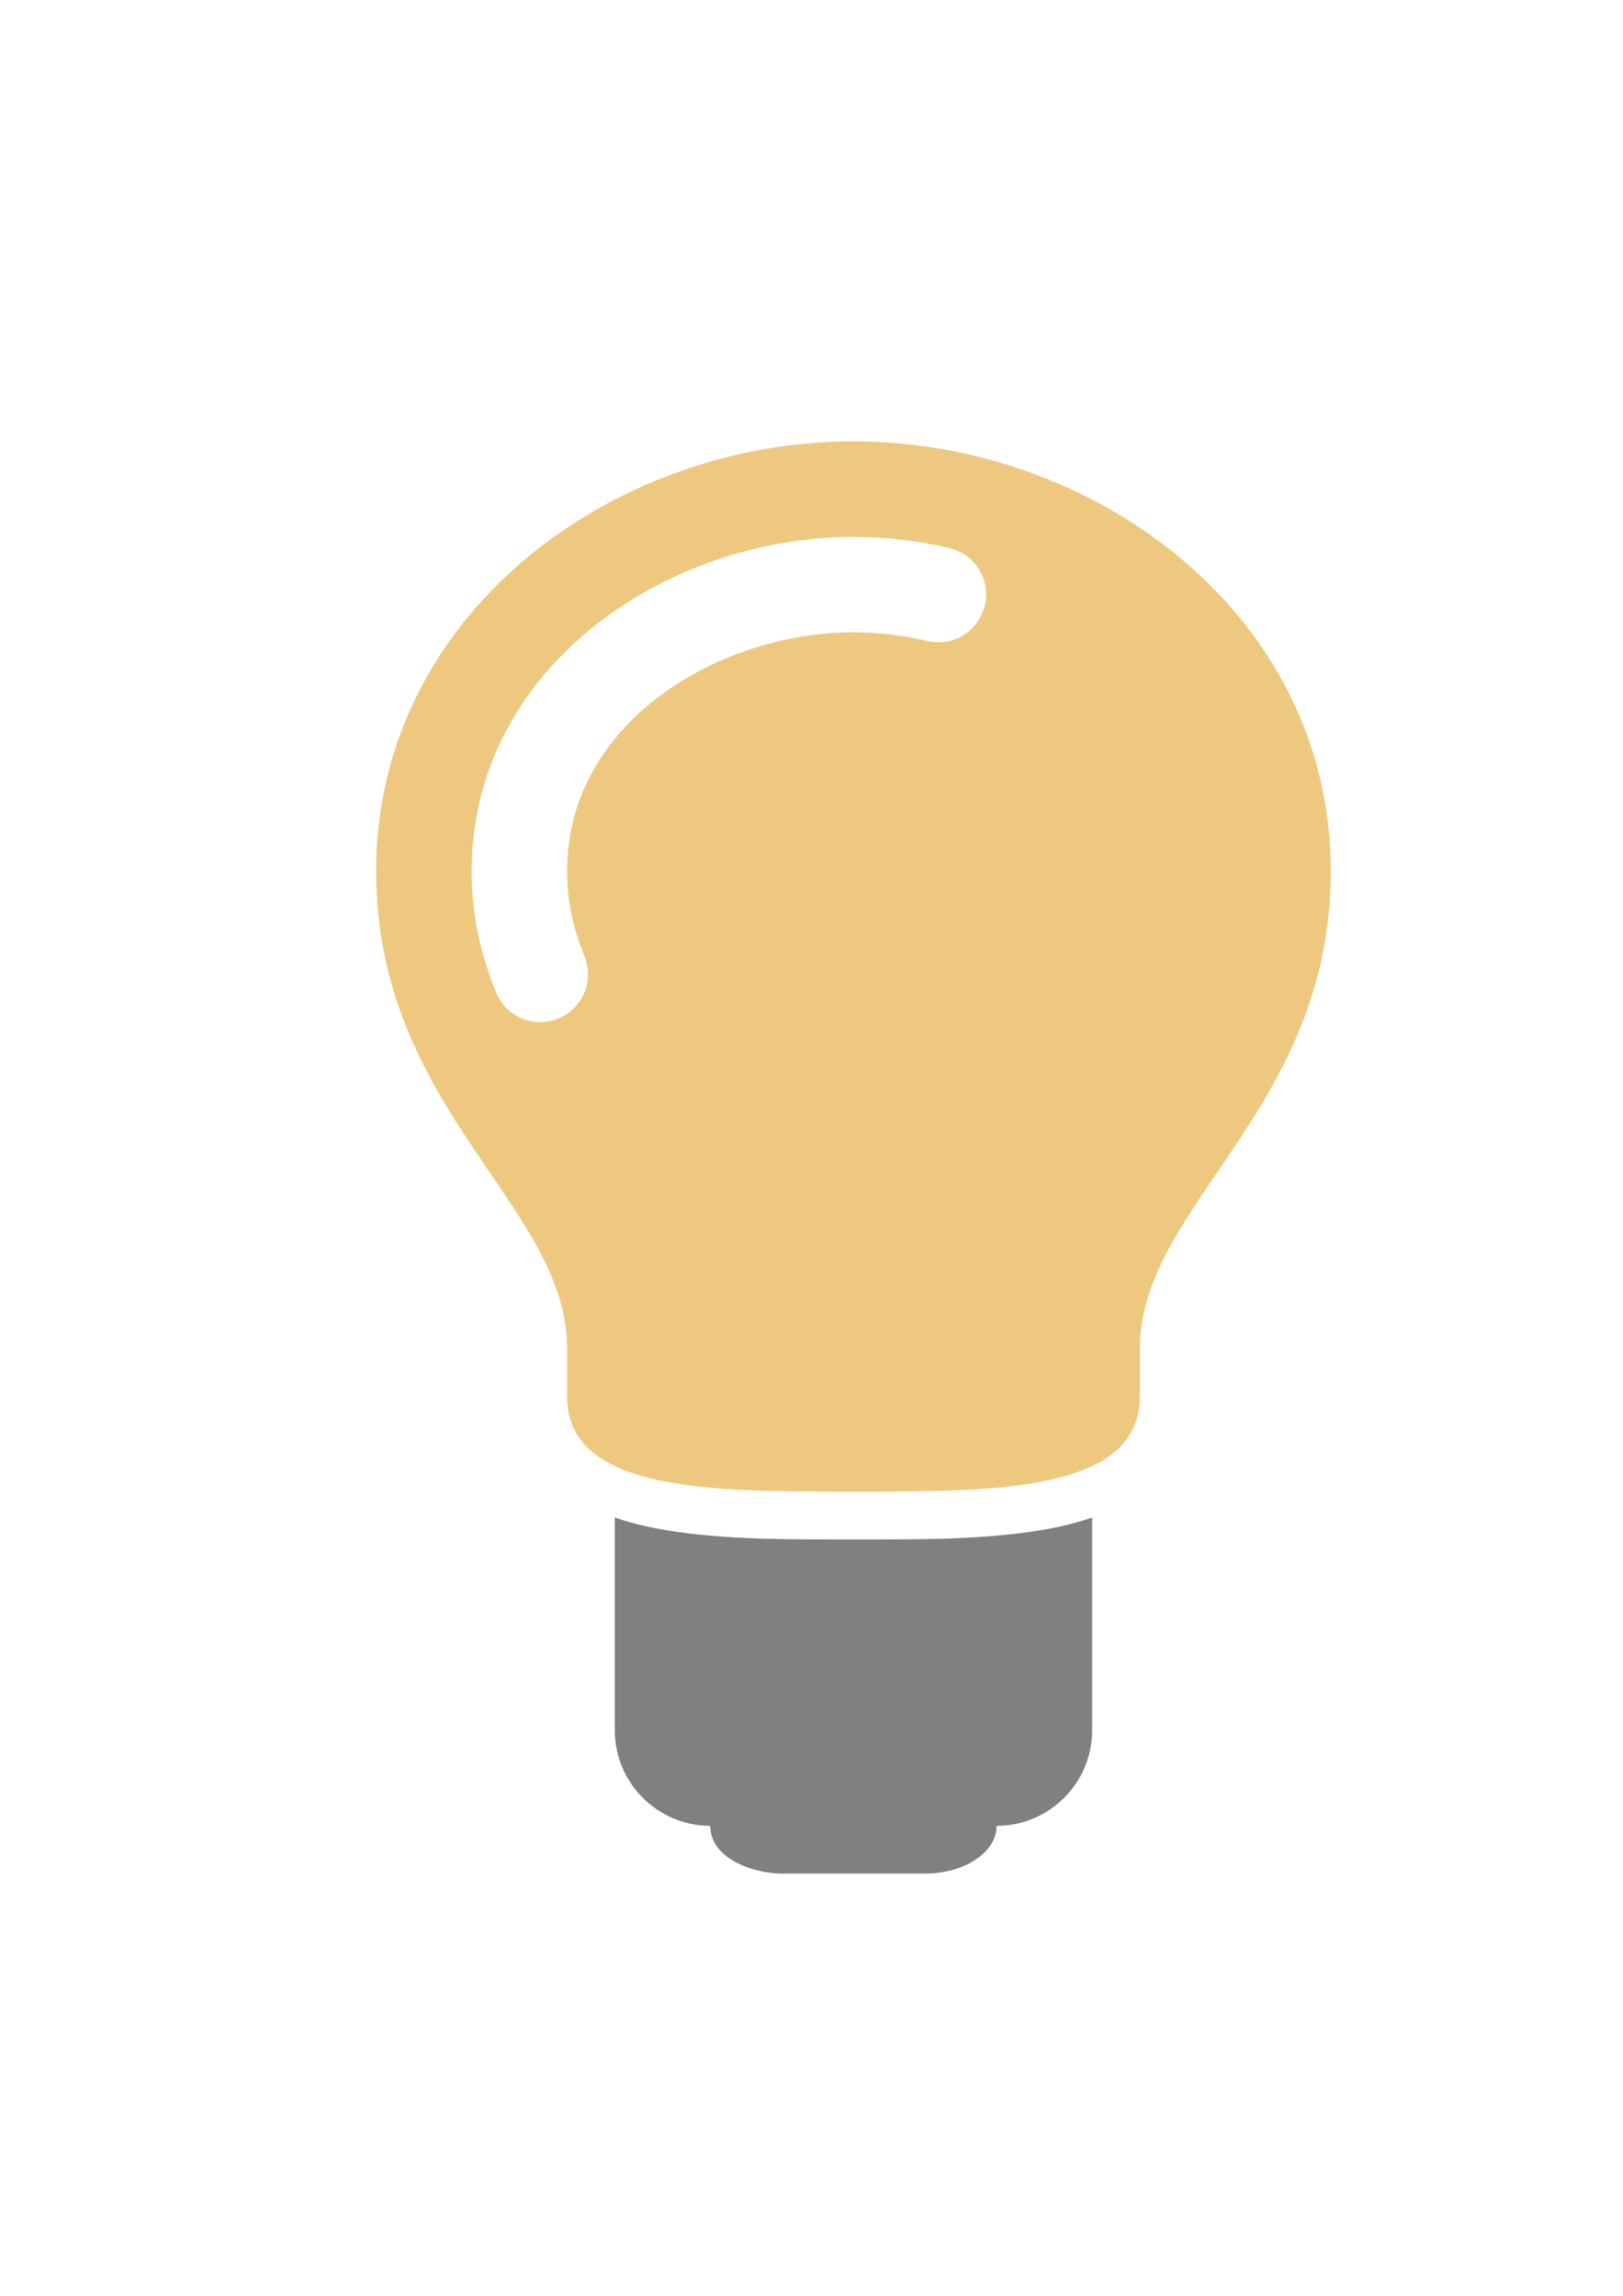 <?xml version="1.0" encoding="UTF-8" standalone="no"?>
<svg
   xmlns:dc="http://purl.org/dc/elements/1.1/"
   xmlns:cc="http://creativecommons.org/ns#"
   xmlns:rdf="http://www.w3.org/1999/02/22-rdf-syntax-ns#"
   xmlns:svg="http://www.w3.org/2000/svg"
   xmlns="http://www.w3.org/2000/svg"
   xmlns:sodipodi="http://sodipodi.sourceforge.net/DTD/sodipodi-0.dtd"
   xmlns:inkscape="http://www.inkscape.org/namespaces/inkscape"
   width="210mm"
   height="297mm"
   viewBox="0 0 210 297"
   version="1.1"
   id="svg80"
   inkscape:version="1.0.1 (3bc2e813f5, 2020-09-07)"
   sodipodi:docname="ScMeasureManagement.svg">
  <defs
     id="defs74" />
  <sodipodi:namedview
     id="base"
     pagecolor="#ffffff"
     bordercolor="#666666"
     borderopacity="1.0"
     inkscape:pageopacity="0.0"
     inkscape:pageshadow="2"
     inkscape:zoom="0.35"
     inkscape:cx="400"
     inkscape:cy="902.85714"
     inkscape:document-units="mm"
     inkscape:current-layer="layer1"
     inkscape:document-rotation="0"
     showgrid="false"
     inkscape:window-width="1920"
     inkscape:window-height="1137"
     inkscape:window-x="3832"
     inkscape:window-y="-165"
     inkscape:window-maximized="1" />
  <g
     inkscape:label="Ebene 1"
     inkscape:groupmode="layer"
     id="layer1">
    <g
       fill="none"
       fill-rule="nonzero"
       style="mix-blend-mode:normal"
       id="g10"
       transform="matrix(0.193,0,0,0.193,11.614,50.923)">
      <path
         d="M 672,753.33 V 896 c 0,35.25 -28.75,64 -64,64 0,17.63 -21.56,32 -48,32 h -96 c -18.26,0 -48,-9.6 -48,-32 -35.25,0 -64,-28.75 -64,-64 V 753.33 c 13.92,4.86 28.64,7.8 42.67,9.75 38.26,5.34 78.72,4.92 117.33,4.92 38.61,0 79.07,0.42 117.33,-4.92 14.03,-1.95 28.76,-4.89 42.67,-9.75 z"
         fill="#808080"
         id="path4-7" />
      <path
         d="m 576.41,102.5 c 10.16,2.37 17.93,8.67 22.37,18.11 4.43,9.44 4.31,19.45 -0.36,28.79 -7.13,13.82 -21.81,20.98 -37.06,17.41 C 545.22,163.03 528.58,161 512,161 c -89.74,0 -191,60.05 -191,159 0,19.85 4.11,38.44 11.58,56.74 6.49,15.92 -0.39,34.24 -15.74,41.96 -8.49,4.26 -17.5,4.74 -26.39,1.41 -8.92,-3.34 -15.36,-9.59 -18.97,-18.4 C 260.71,375.37 255,348.51 255,320 255,183.67 385.06,95 512,95 c 21.66,0 43.32,2.58 64.41,7.5 z"
         fill="#ffffff"
         visibility="hidden"
         id="path6" />
      <path
         d="m 512,32 c 162.36,0 320,116.49 320,288 0,160 -128,224 -128,320 v 32 c 0,64 -96,64 -192,64 -96,0 -192,0 -192,-64 V 640 C 320,544 192,480 192,320 192,148.9 349.19,32 512,32 Z m 64.18,71.47 C 555.14,98.56 533.53,96 512,96 385.44,96 256,184.37 256,320 c 0,30.35 6.43,56.94 16.41,81.33 3.5,8.55 9.73,14.6 18.39,17.84 8.65,3.25 17.33,2.79 25.59,-1.36 14.96,-7.52 21.59,-25.18 15.26,-40.69 C 324.4,359.35 320,340.79 320,320 c 0,-99.42 101.56,-160 192,-160 16.39,0 33.14,1.99 49.59,5.84 14.8,3.46 29.04,-3.45 35.94,-16.89 4.53,-9.06 4.65,-18.74 0.34,-27.91 -4.3,-9.17 -11.83,-15.26 -21.69,-17.57 z"
         fill="#edc87e"
         id="path8-5" />
    </g>
  </g>
</svg>
